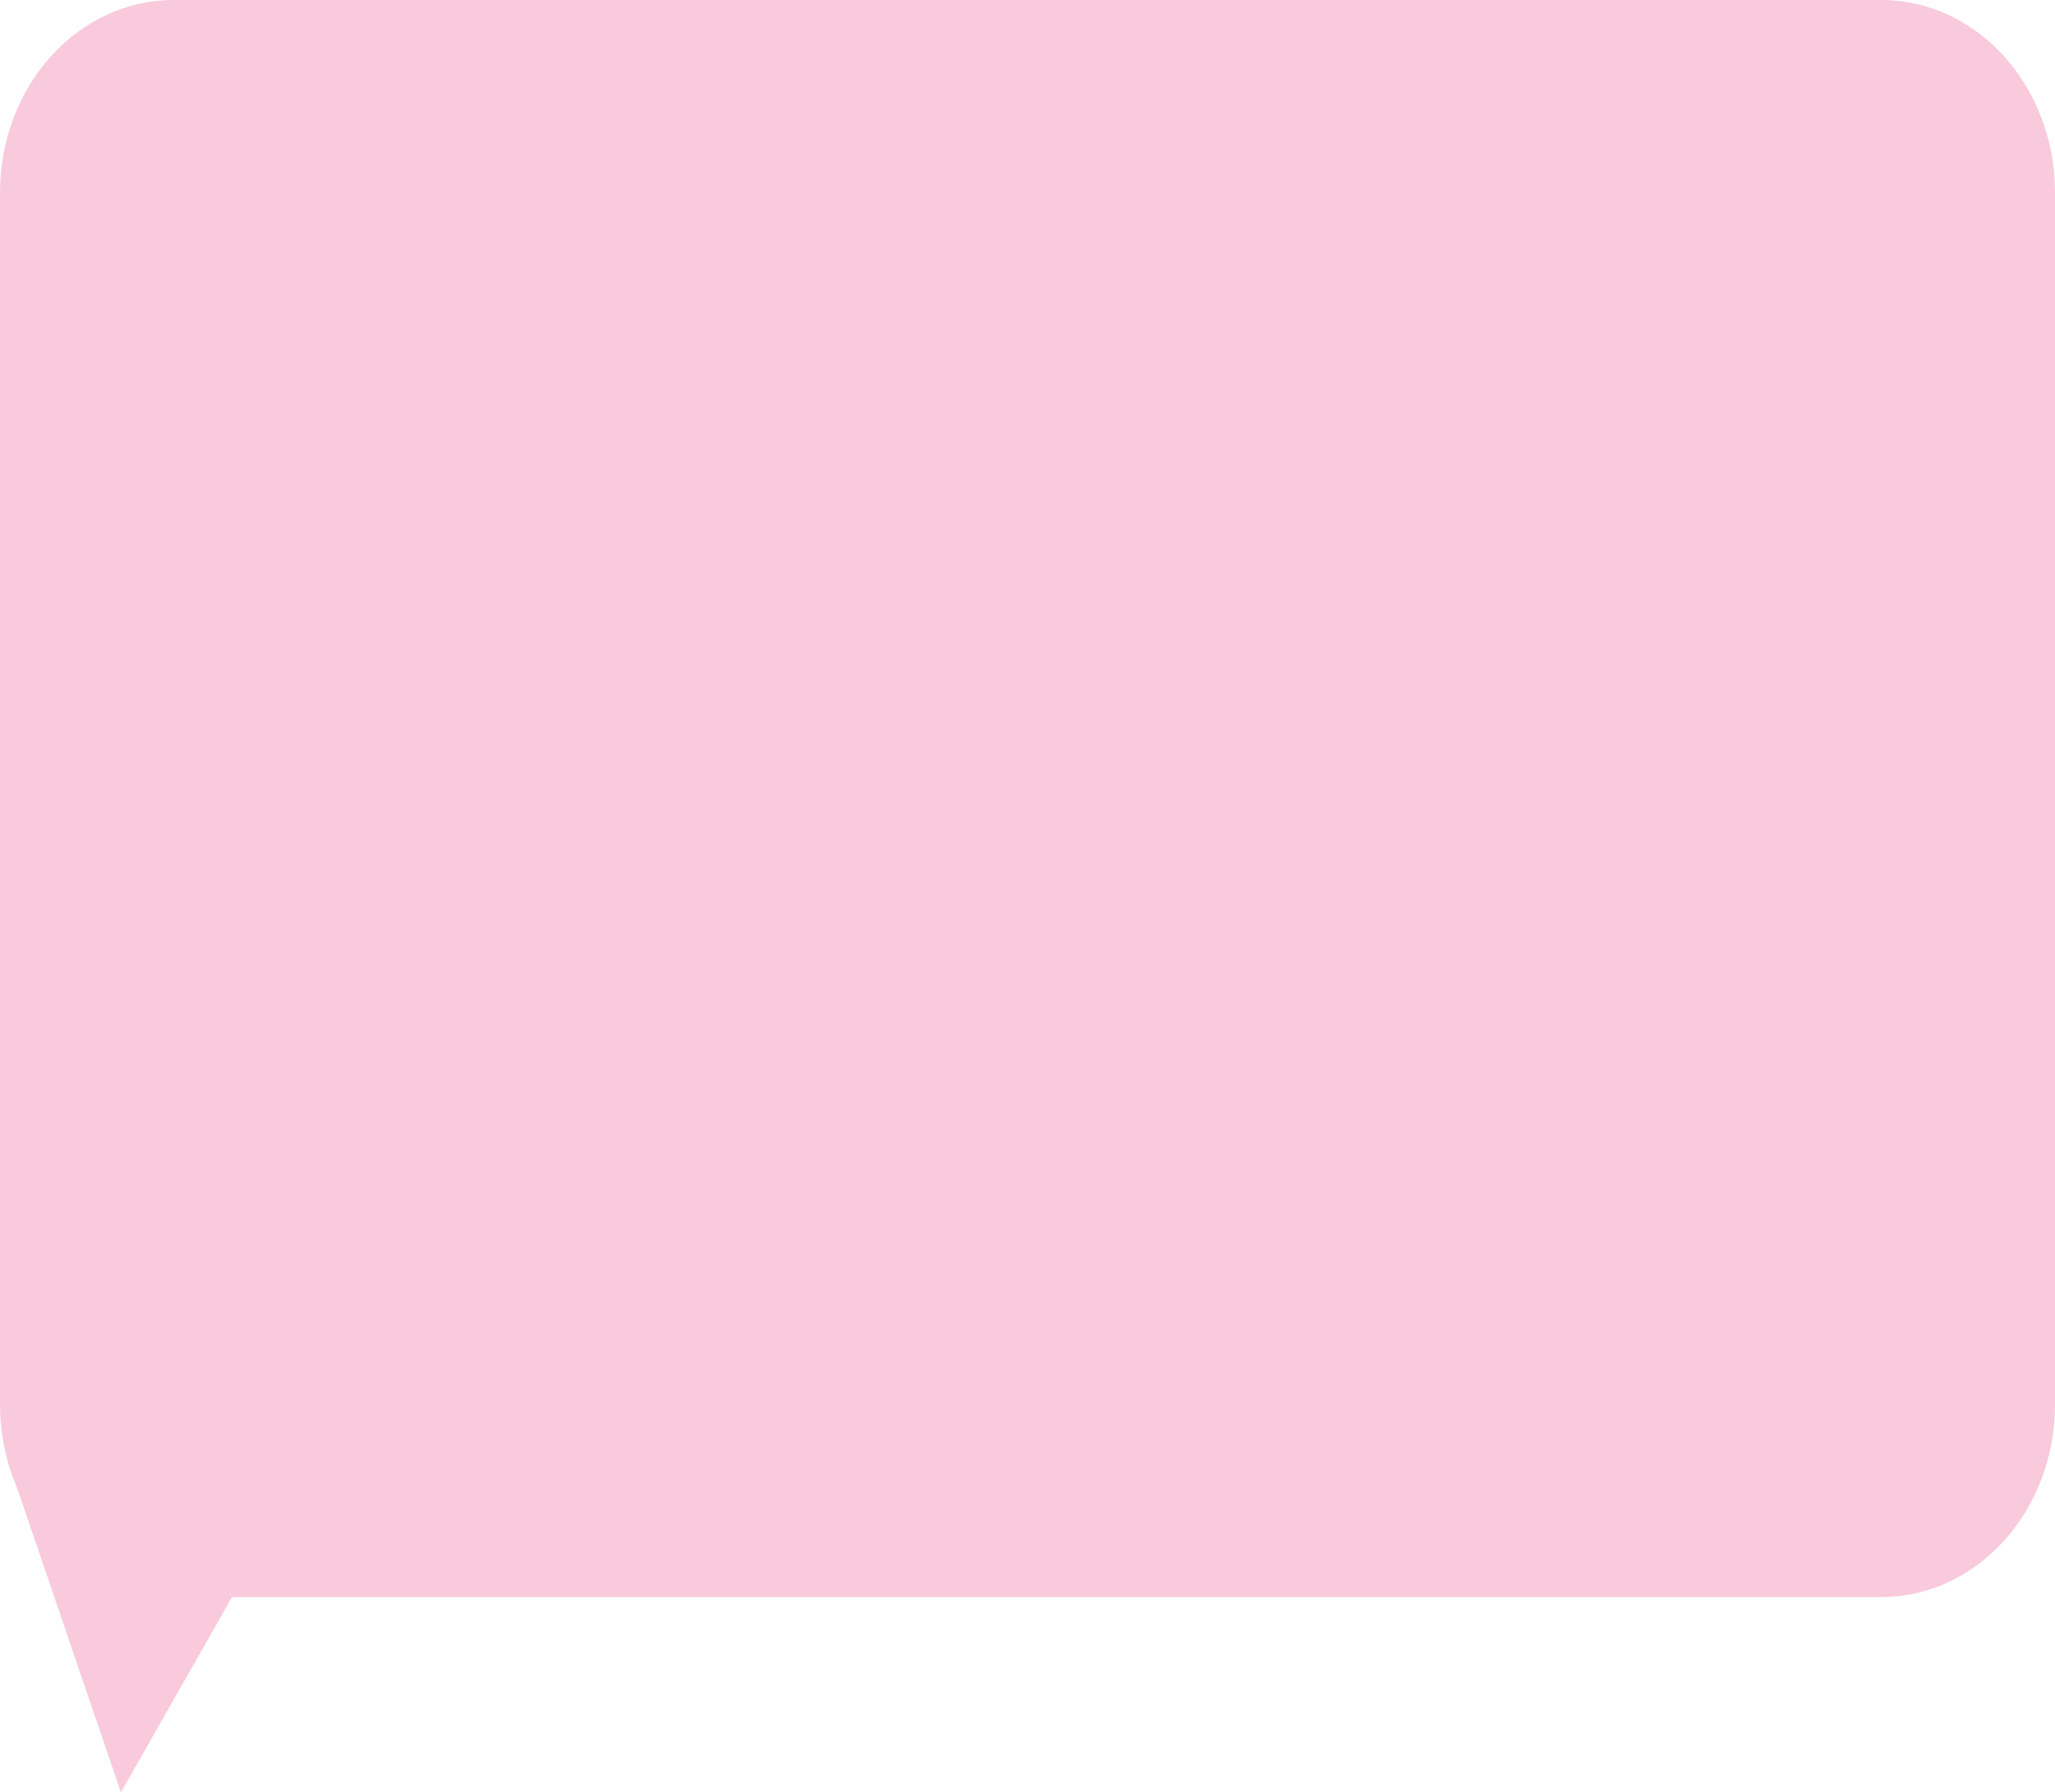 <?xml version="1.0" encoding="UTF-8"?> <svg xmlns="http://www.w3.org/2000/svg" width="266" height="232" viewBox="0 0 266 232" fill="none"> <path d="M33.807 200.096L15.648 232L1.159 189.497L33.807 200.096Z" fill="#F8CADC"></path> <path d="M22.479 206.72C10.064 206.72 6.72475e-06 195.558 6.18208e-06 181.789L0 24.931C-5.42665e-07 11.162 10.064 1.1318e-05 22.479 1.07161e-05L243.521 0C255.936 -6.01865e-07 266 11.162 266 24.931V181.789C266 195.558 255.936 206.72 243.521 206.72L22.479 206.72Z" fill="#F8CADC"></path> </svg> 